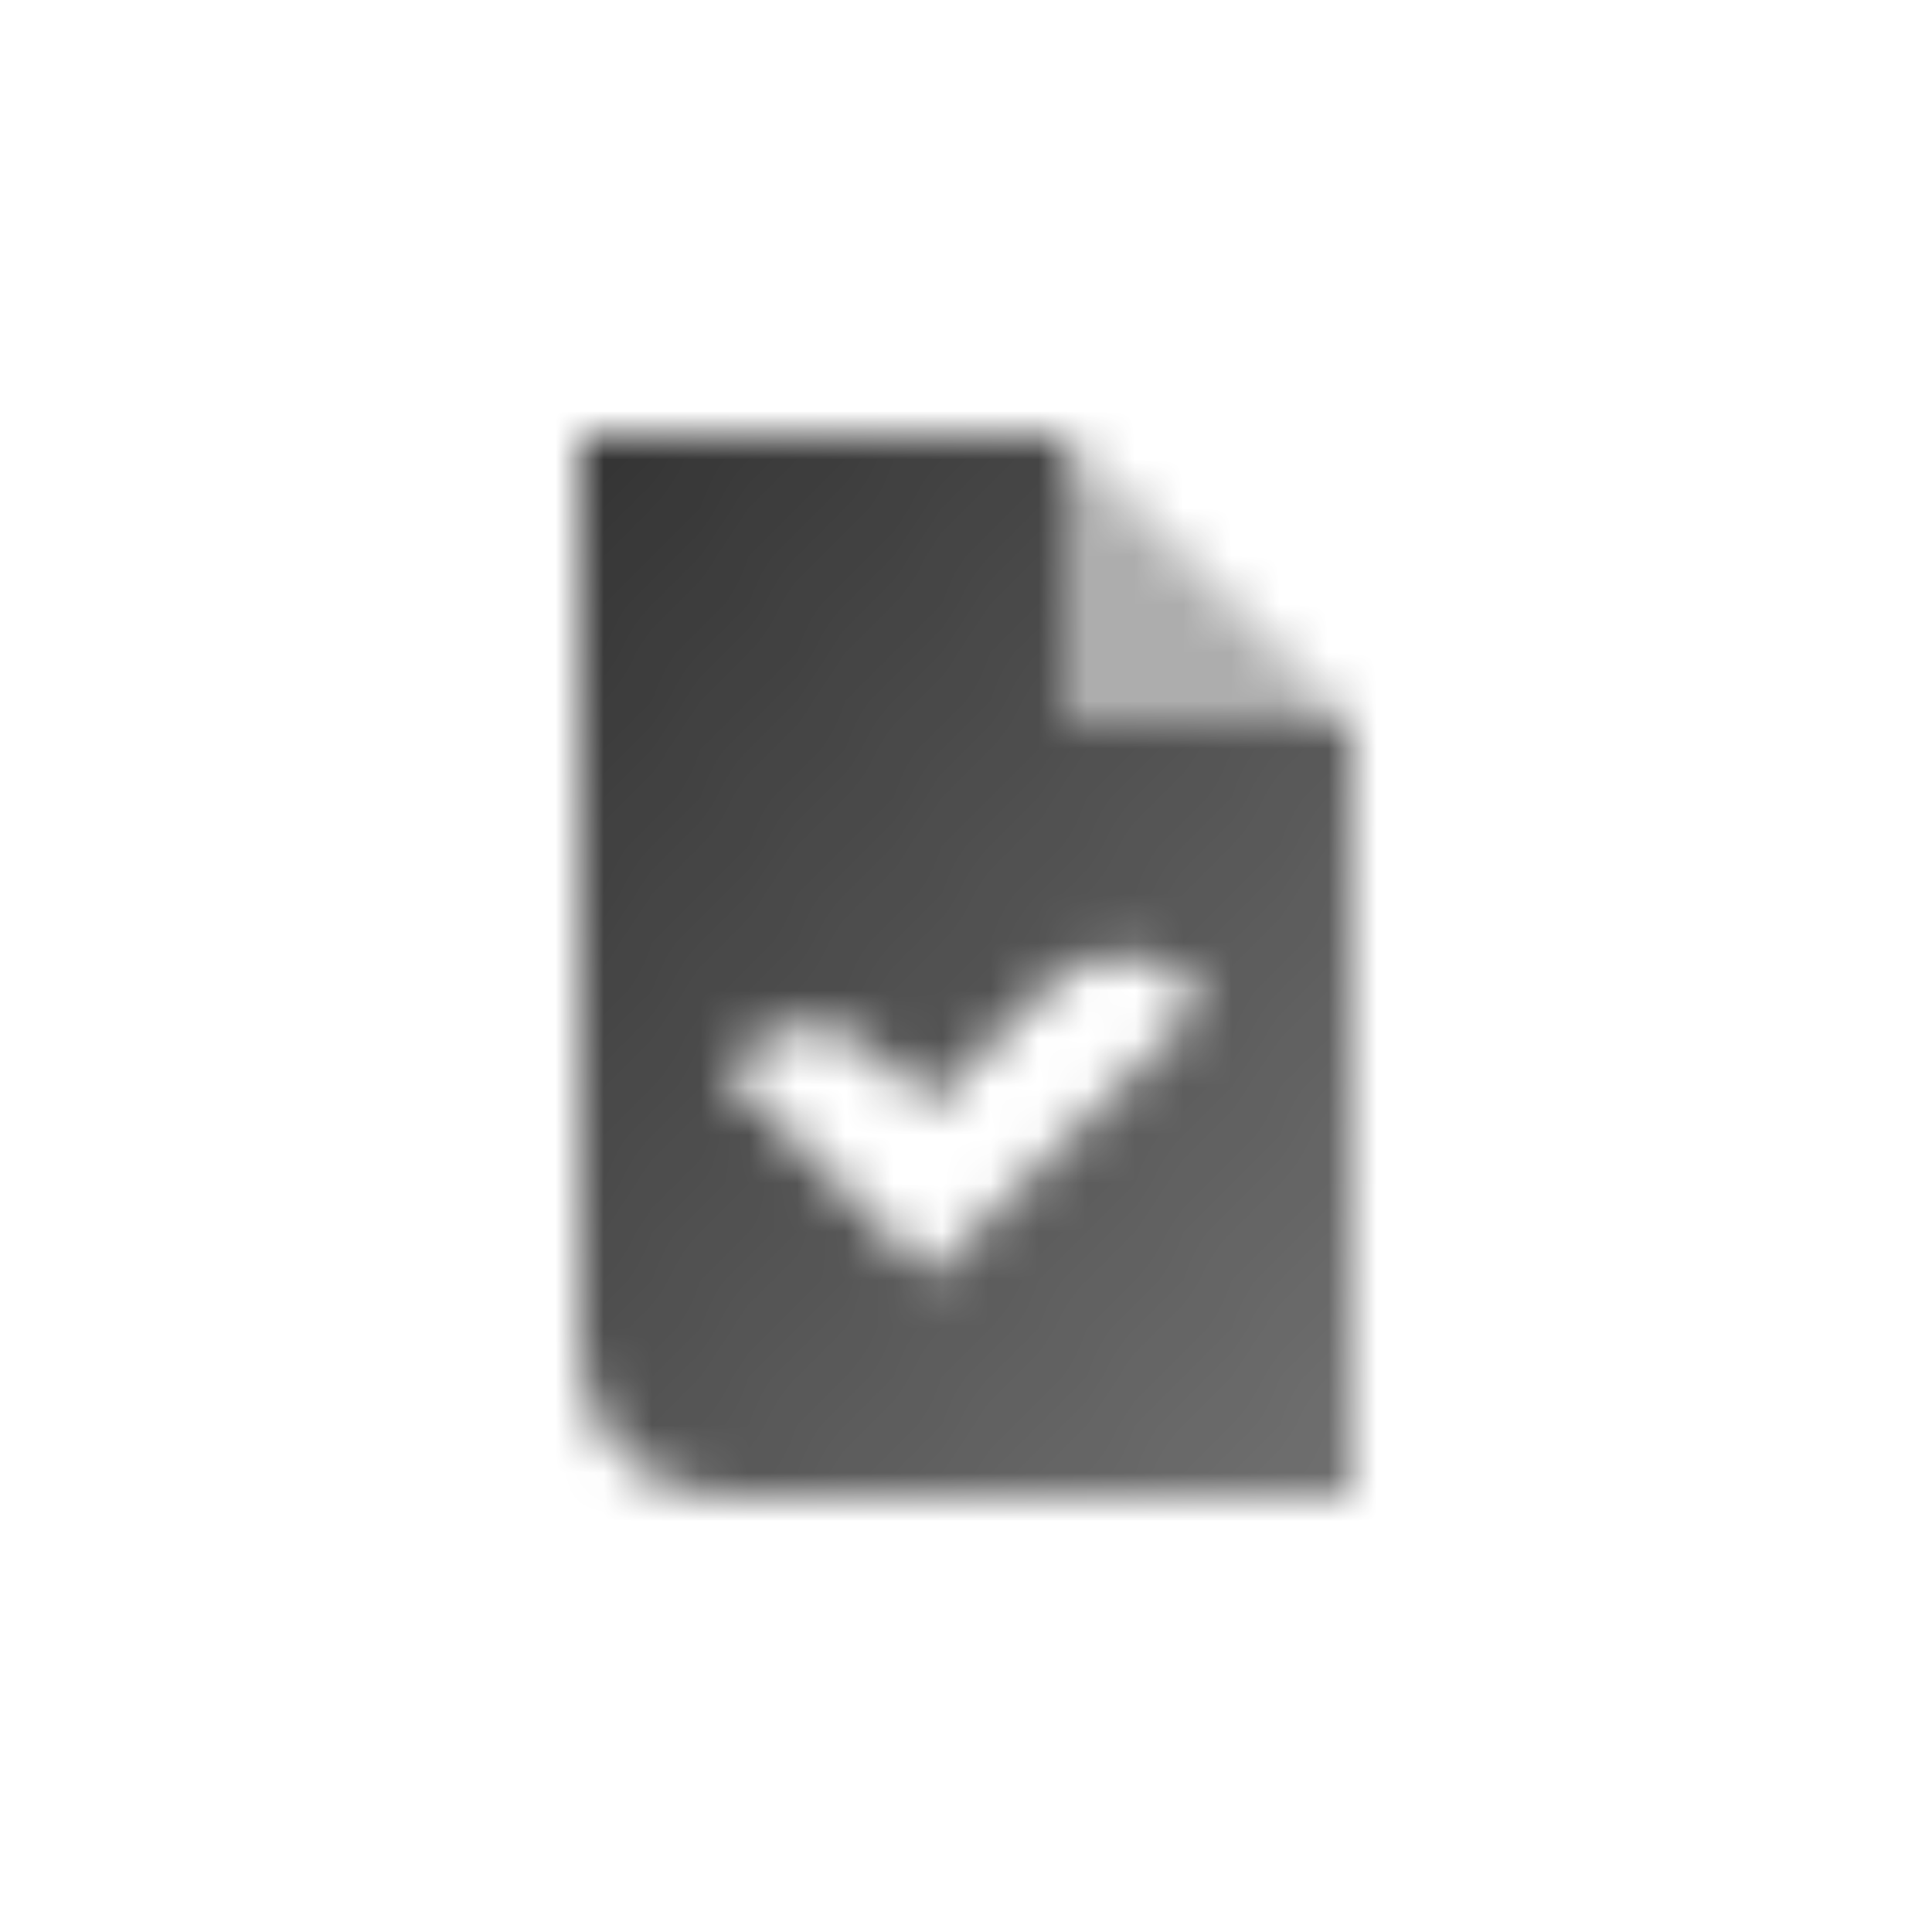 <svg width="40" height="40" viewBox="0 0 40 40" fill="none" xmlns="http://www.w3.org/2000/svg">
<mask id="mask0_443_965" style="mask-type:alpha" maskUnits="userSpaceOnUse" x="12" y="9" width="16" height="22">
<path fill-rule="evenodd" clip-rule="evenodd" d="M12 9H22V15H28V31H15C13.343 31 12 29.657 12 28V9ZM19.243 26.425L24.943 20.724L24.545 20.346C23.759 19.597 22.519 19.613 21.752 20.38L19.243 22.889L18.182 21.829C17.401 21.048 16.134 21.048 15.354 21.829L15 22.182L19.243 26.425Z" fill="url(#paint0_linear_443_965)"/>
<path opacity="0.4" d="M22 9V15H28L22 9Z" fill="black"/>
</mask>
<g mask="url(#mask0_443_965)">
<rect x="8" y="8" width="24" height="24" fill="#333333"/>
</g>
<defs>
<linearGradient id="paint0_linear_443_965" x1="12" y1="9" x2="32.453" y2="25.471" gradientUnits="userSpaceOnUse">
<stop/>
<stop offset="1" stop-opacity="0.7"/>
</linearGradient>
</defs>
</svg>
